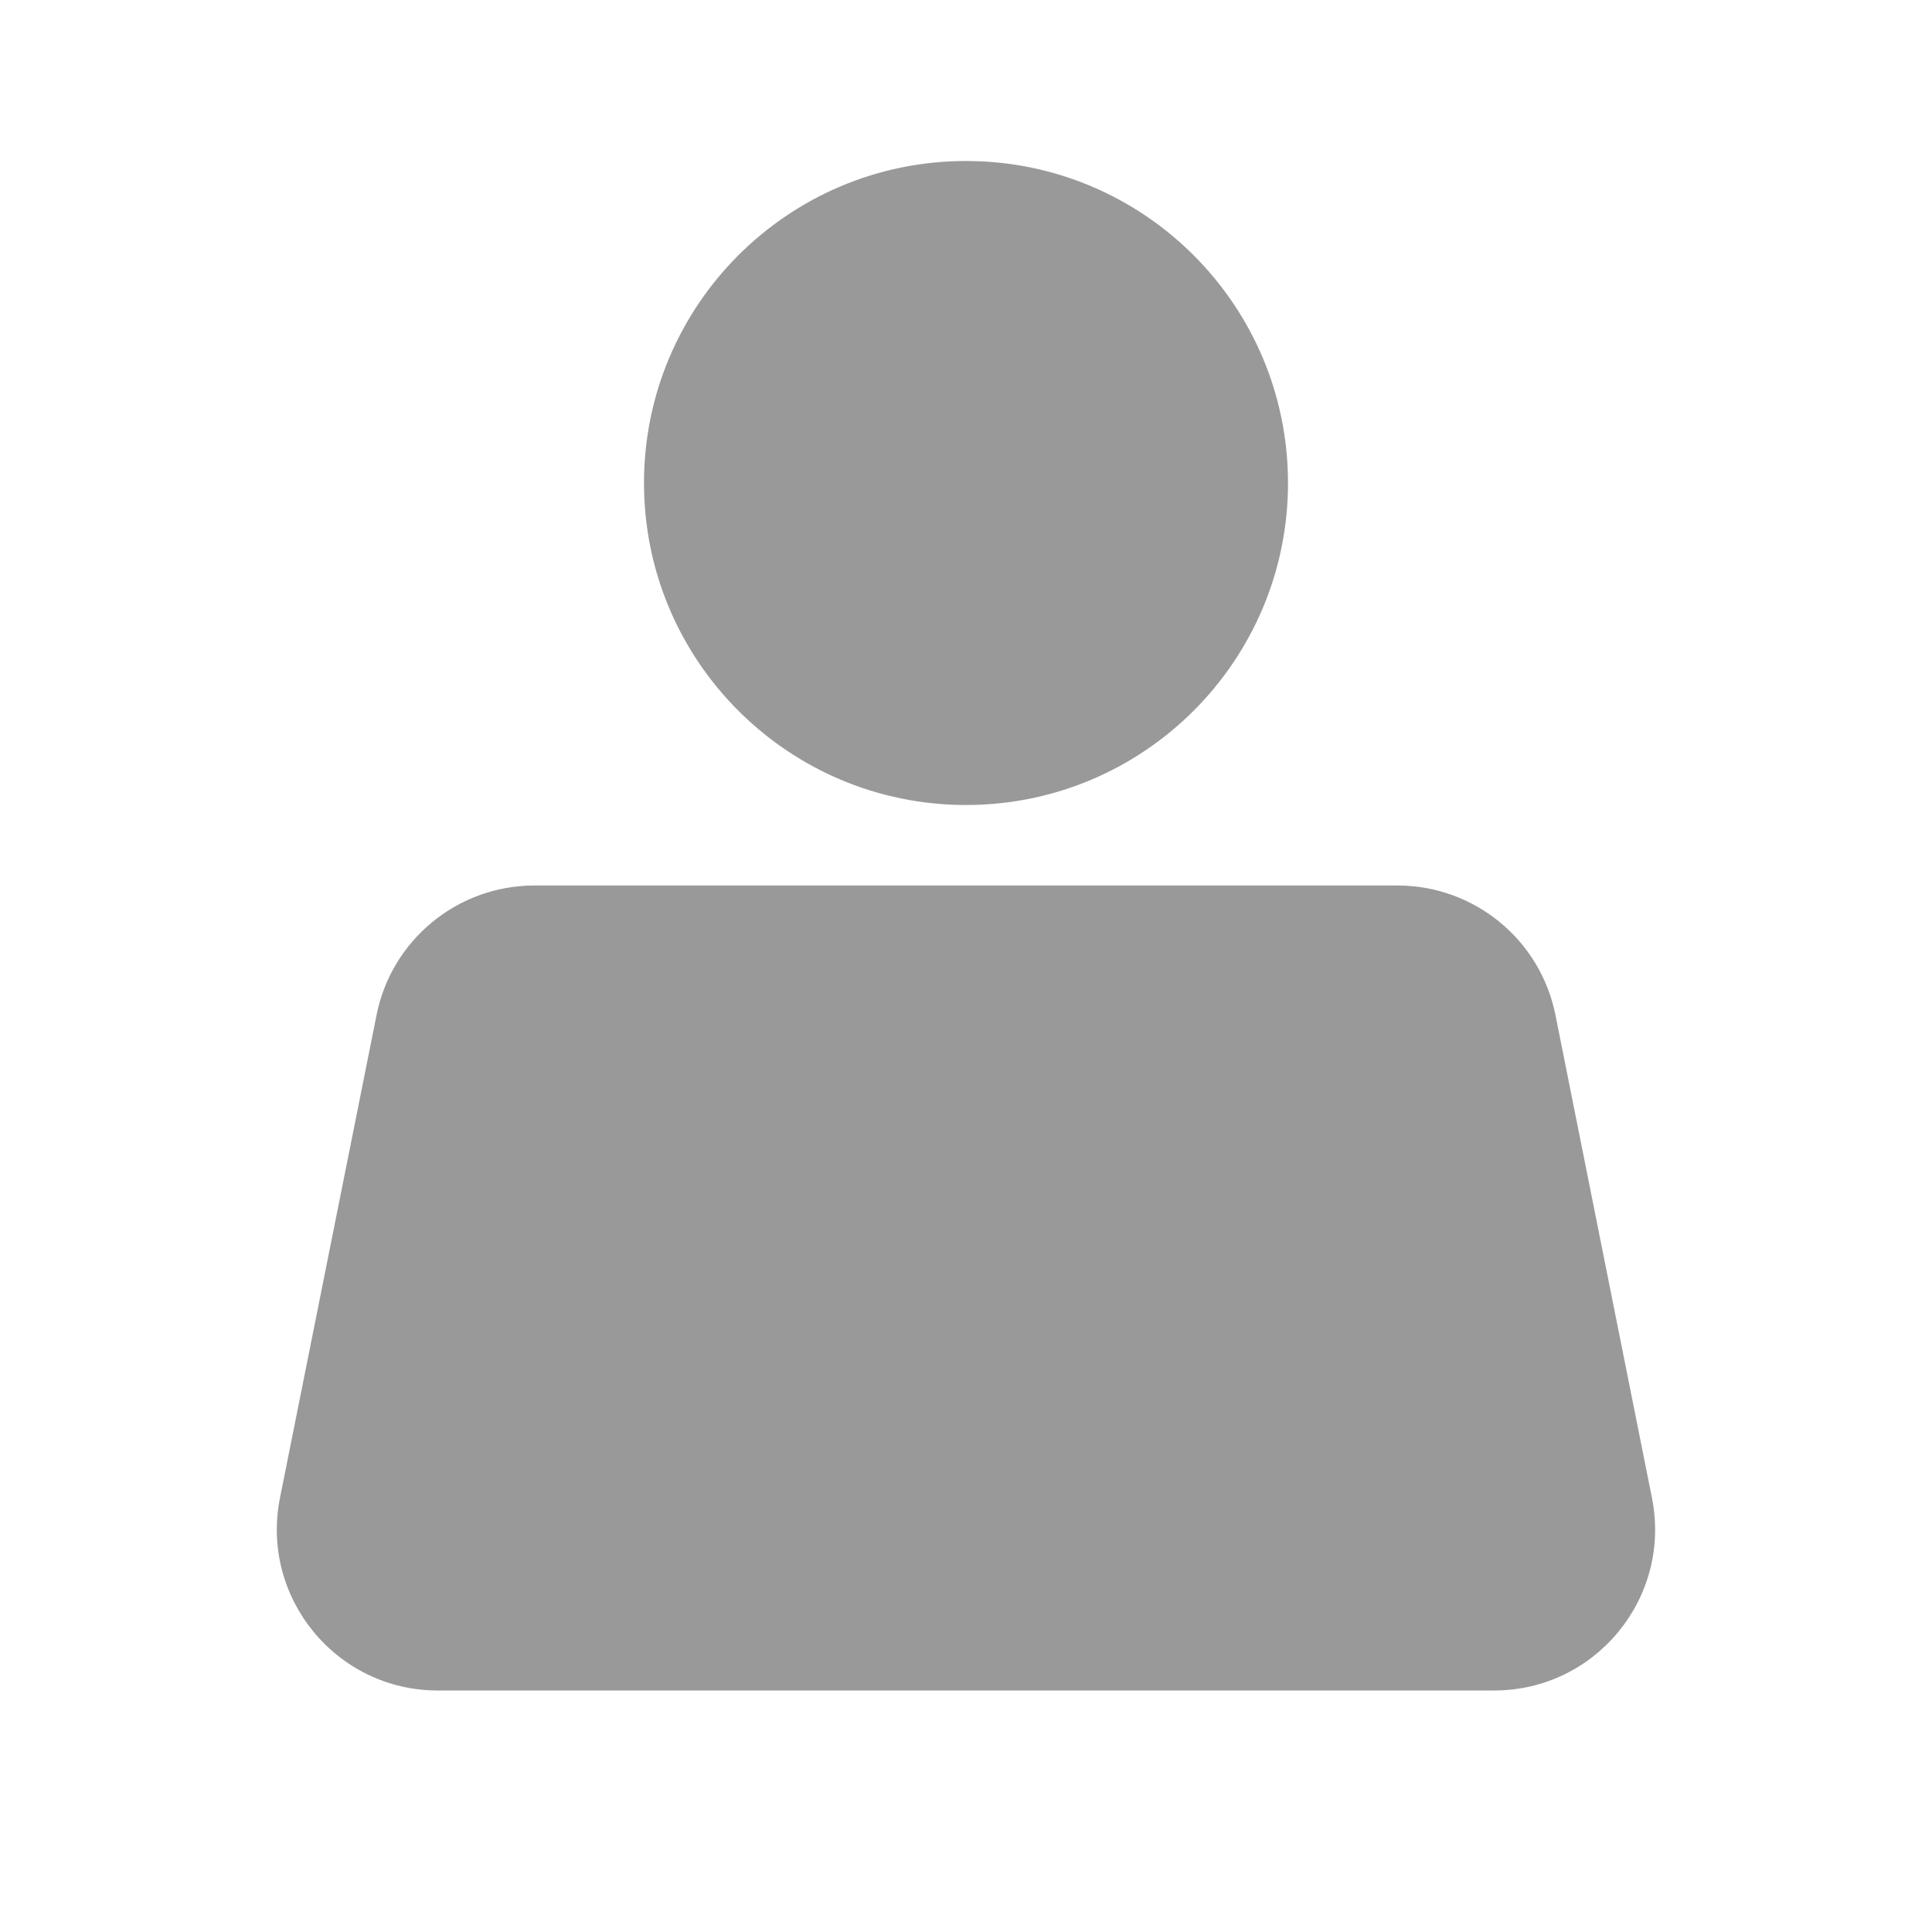 <svg width="24" height="24" viewBox="0 0 24 24" fill="none" xmlns="http://www.w3.org/2000/svg">
<path d="M17.36 11C18.313 11 19.135 11.673 19.322 12.607L20.521 18.607C20.769 19.845 19.822 21 18.56 21H5.439C4.177 21 3.231 19.845 3.478 18.607L4.678 12.607C4.865 11.673 5.686 11 6.639 11H17.36ZM12 2C14.209 2 16 3.791 16 6C16 8.209 14.209 10 12 10C9.791 10 8 8.209 8 6C8 3.791 9.791 2 12 2Z" fill="#999999"/>
</svg>
